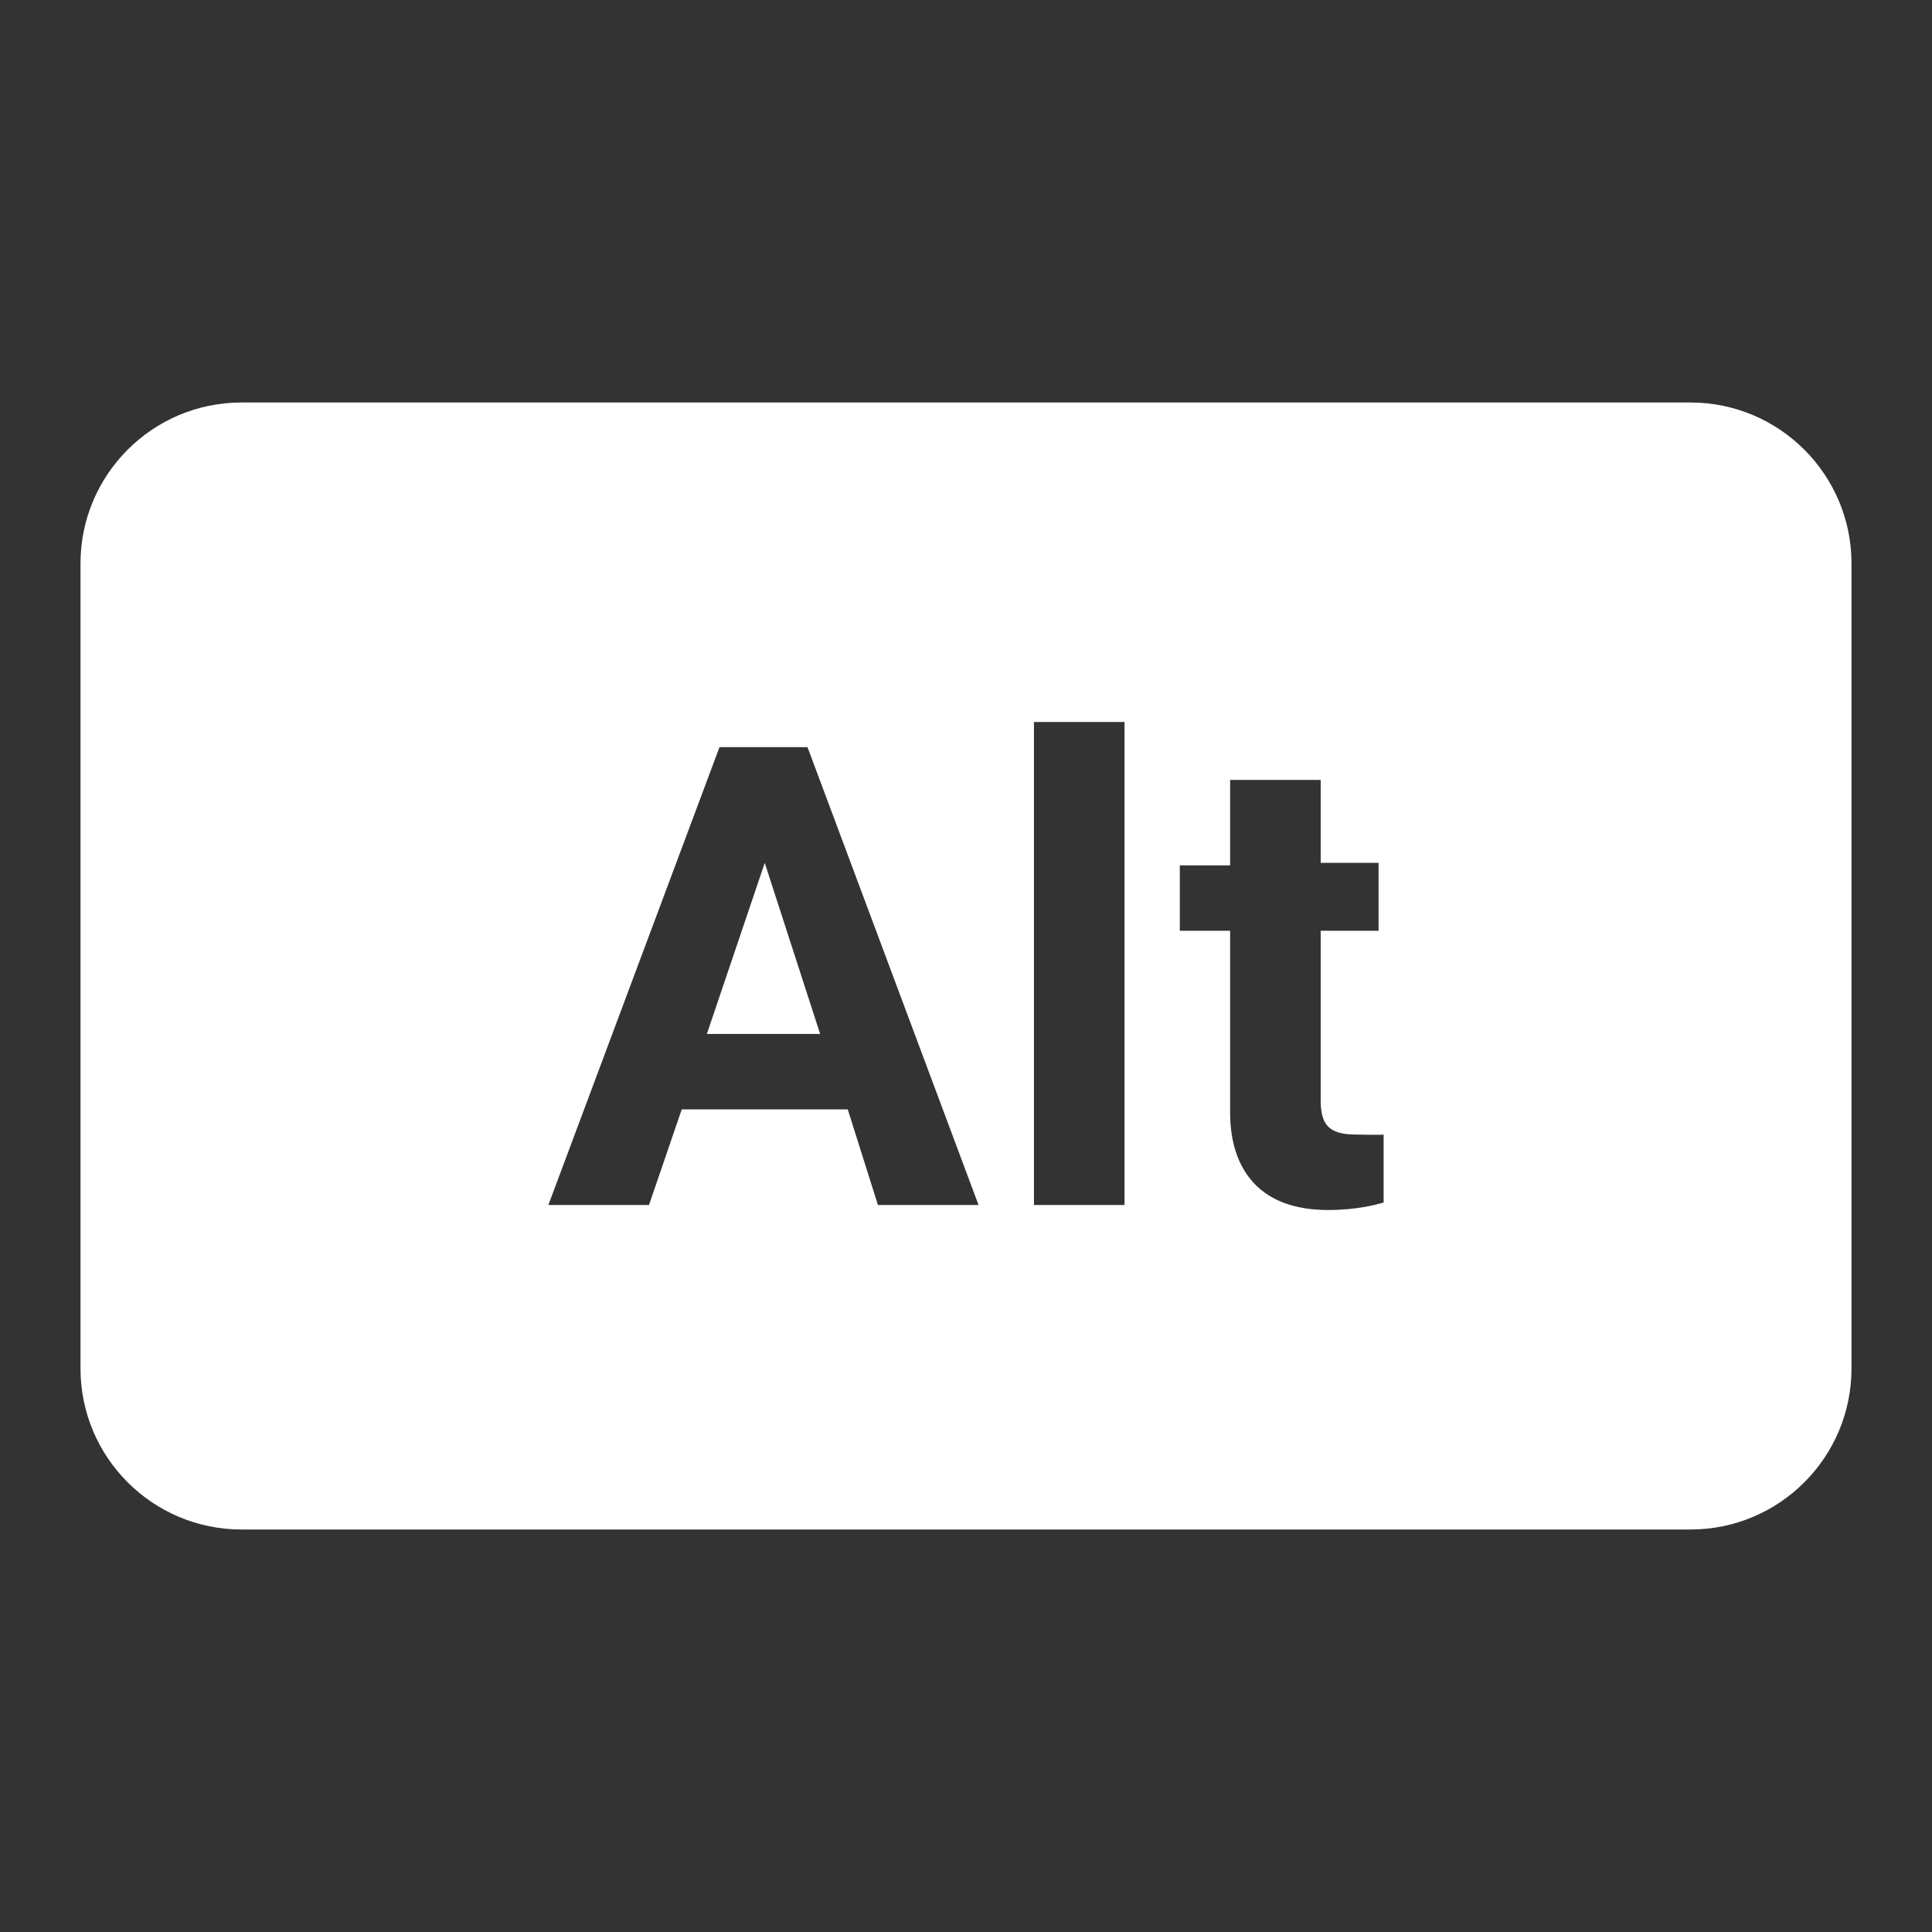 <?xml version="1.0" standalone="no"?>
<!DOCTYPE svg PUBLIC "-//W3C//DTD SVG 20010904//EN"
 "http://www.w3.org/TR/2001/REC-SVG-20010904/DTD/svg10.dtd">
<svg xmlns="http://www.w3.org/2000/svg" viewBox="0 0 24 24">
    <rect x="0" y="0" width="24" height="24" fill="#333333" stroke="none"/>
    <path fill="#fff" d="M 3 5 C 1.896 5 1 5.896 1 7 L 1 17 C 1 18.104 1.896 19 3 19 L 21 19 C 22.104 19 23 18.104 23 17 L 23 7 C 23 5.896 22.104 5 21 5 L 3 5 z M 12.844 8.969 L 13.969 8.969 L 13.969 14.969 L 12.844 14.969 L 12.844 8.969 z M 8.938 9.281 L 10.031 9.281 L 12.156 14.969 L 10.906 14.969 L 10.531 13.781 L 8.469 13.781 L 8.062 14.969 L 6.812 14.969 L 8.938 9.281 z M 15.281 9.688 L 16.406 9.688 L 16.406 10.719 L 17.125 10.719 L 17.125 11.562 L 16.406 11.562 L 16.406 13.656 C 16.406 13.946 16.48 14.094 16.844 14.094 C 16.911 14.094 17.145 14.101 17.188 14.094 L 17.188 14.938 C 17.093 14.966 16.851 15.031 16.5 15.031 C 15.247 15.031 15.281 13.964 15.281 13.781 L 15.281 11.562 L 14.656 11.562 L 14.656 10.75 L 15.281 10.75 L 15.281 9.688 z M 9.5 10.719 L 8.781 12.844 L 10.188 12.844 L 9.5 10.719 z"/>
</svg>